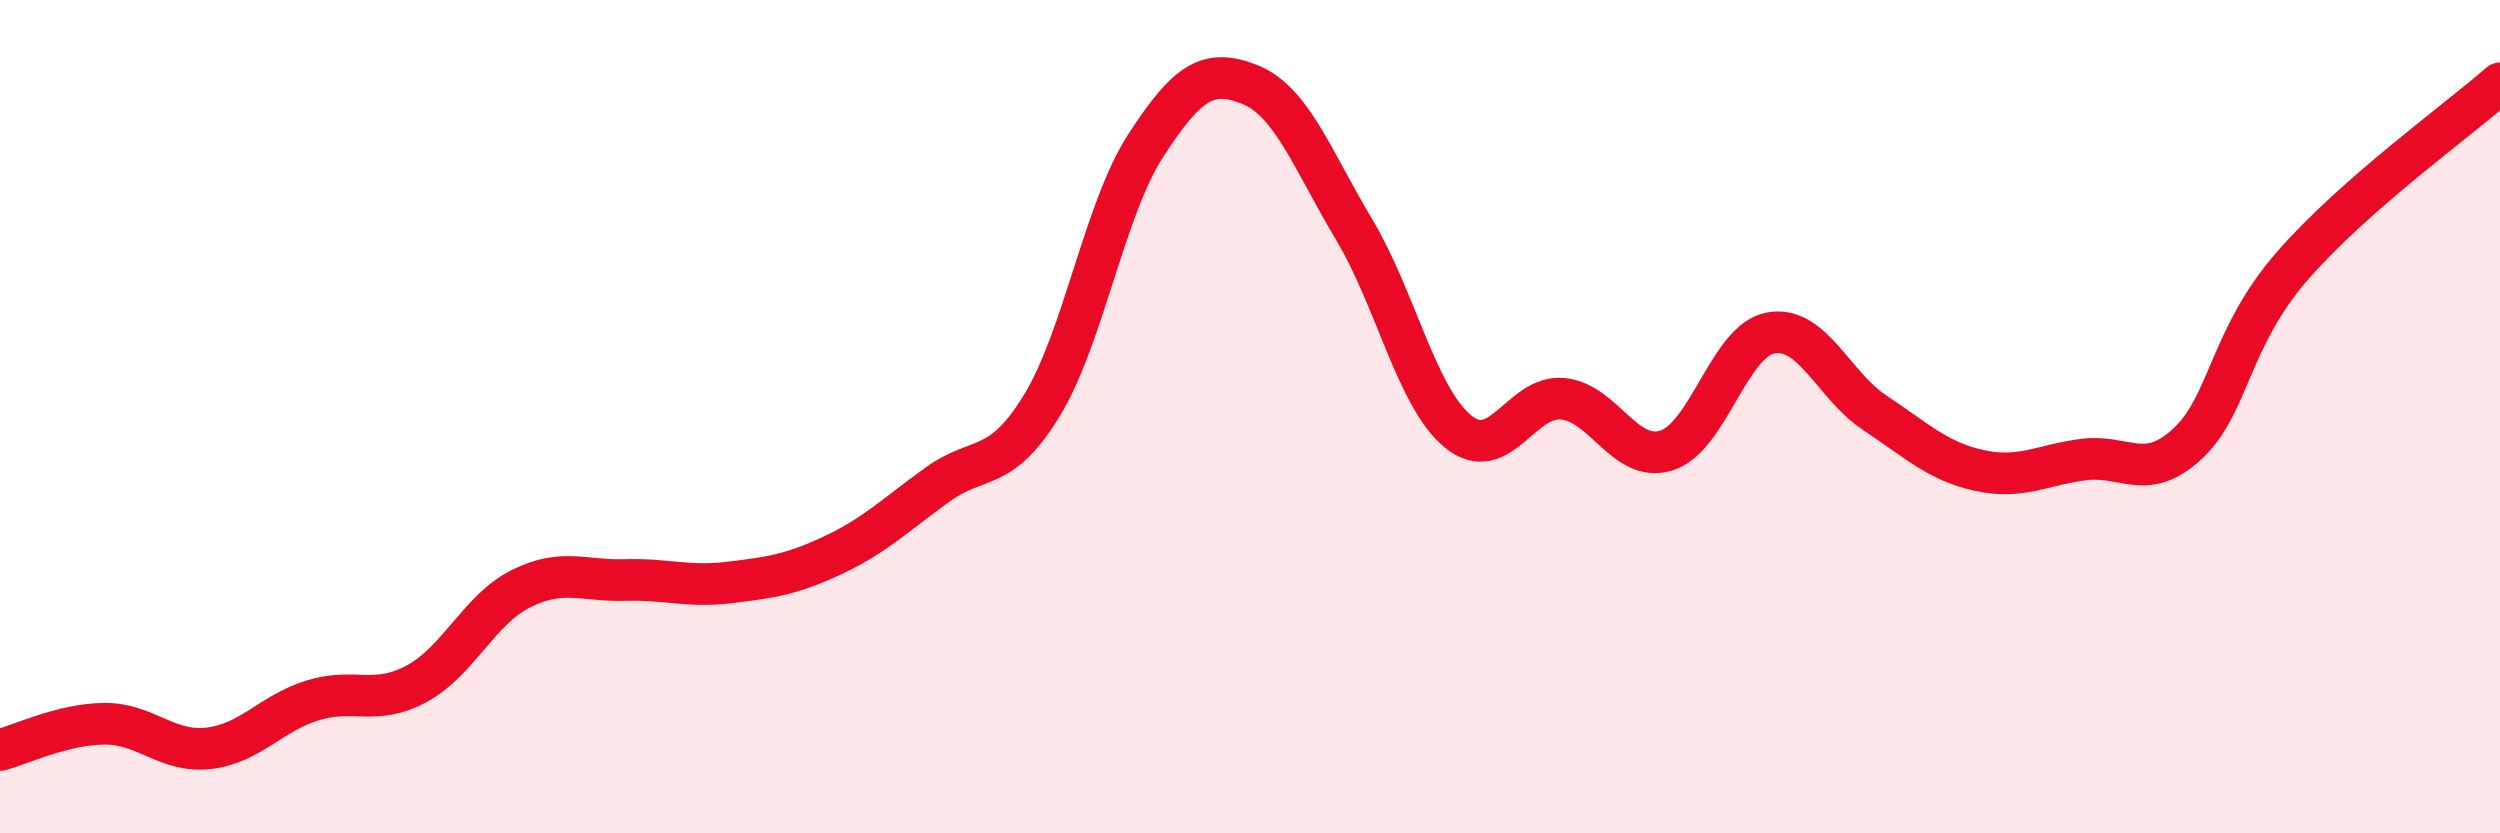 
    <svg width="60" height="20" viewBox="0 0 60 20" xmlns="http://www.w3.org/2000/svg">
      <path
        d="M 0,18 C 0.5,17.87 1.5,17.38 2.5,17.37 C 3.5,17.36 4,18.07 5,17.96 C 6,17.85 6.5,17.12 7.5,16.81 C 8.5,16.5 9,16.95 10,16.41 C 11,15.87 11.5,14.63 12.5,14.13 C 13.5,13.63 14,13.95 15,13.92 C 16,13.89 16.5,14.1 17.5,13.98 C 18.5,13.86 19,13.79 20,13.32 C 21,12.85 21.5,12.35 22.5,11.63 C 23.5,10.91 24,11.37 25,9.74 C 26,8.11 26.5,5.03 27.5,3.49 C 28.5,1.95 29,1.63 30,2.03 C 31,2.43 31.5,3.84 32.5,5.51 C 33.5,7.18 34,9.55 35,10.36 C 36,11.17 36.5,9.48 37.5,9.57 C 38.5,9.66 39,11.13 40,10.81 C 41,10.49 41.5,8.17 42.5,7.99 C 43.5,7.81 44,9.25 45,9.91 C 46,10.57 46.5,11.07 47.5,11.29 C 48.5,11.51 49,11.16 50,11.03 C 51,10.9 51.5,11.58 52.5,10.65 C 53.5,9.72 53.5,8.13 55,6.4 C 56.5,4.67 59,2.88 60,2L60 20L0 20Z"
        fill="#EB0A25"
        opacity="0.1"
        stroke-linecap="round"
        stroke-linejoin="round"
      />
      <path
        d="M 0,18 C 0.5,17.87 1.5,17.38 2.5,17.37 C 3.5,17.36 4,18.07 5,17.96 C 6,17.85 6.5,17.12 7.5,16.81 C 8.5,16.5 9,16.95 10,16.41 C 11,15.87 11.5,14.63 12.5,14.13 C 13.5,13.63 14,13.95 15,13.92 C 16,13.89 16.5,14.1 17.5,13.98 C 18.5,13.86 19,13.79 20,13.32 C 21,12.85 21.5,12.35 22.5,11.63 C 23.5,10.91 24,11.37 25,9.74 C 26,8.11 26.5,5.03 27.5,3.49 C 28.5,1.95 29,1.63 30,2.03 C 31,2.43 31.5,3.84 32.5,5.51 C 33.5,7.18 34,9.55 35,10.36 C 36,11.17 36.5,9.48 37.5,9.57 C 38.5,9.66 39,11.13 40,10.81 C 41,10.49 41.5,8.17 42.5,7.99 C 43.5,7.81 44,9.25 45,9.91 C 46,10.57 46.5,11.07 47.5,11.29 C 48.5,11.51 49,11.16 50,11.03 C 51,10.9 51.5,11.58 52.5,10.65 C 53.5,9.72 53.5,8.13 55,6.4 C 56.5,4.67 59,2.88 60,2"
        stroke="#EB0A25"
        stroke-width="1"
        fill="none"
        stroke-linecap="round"
        stroke-linejoin="round"
      />
    </svg>
  